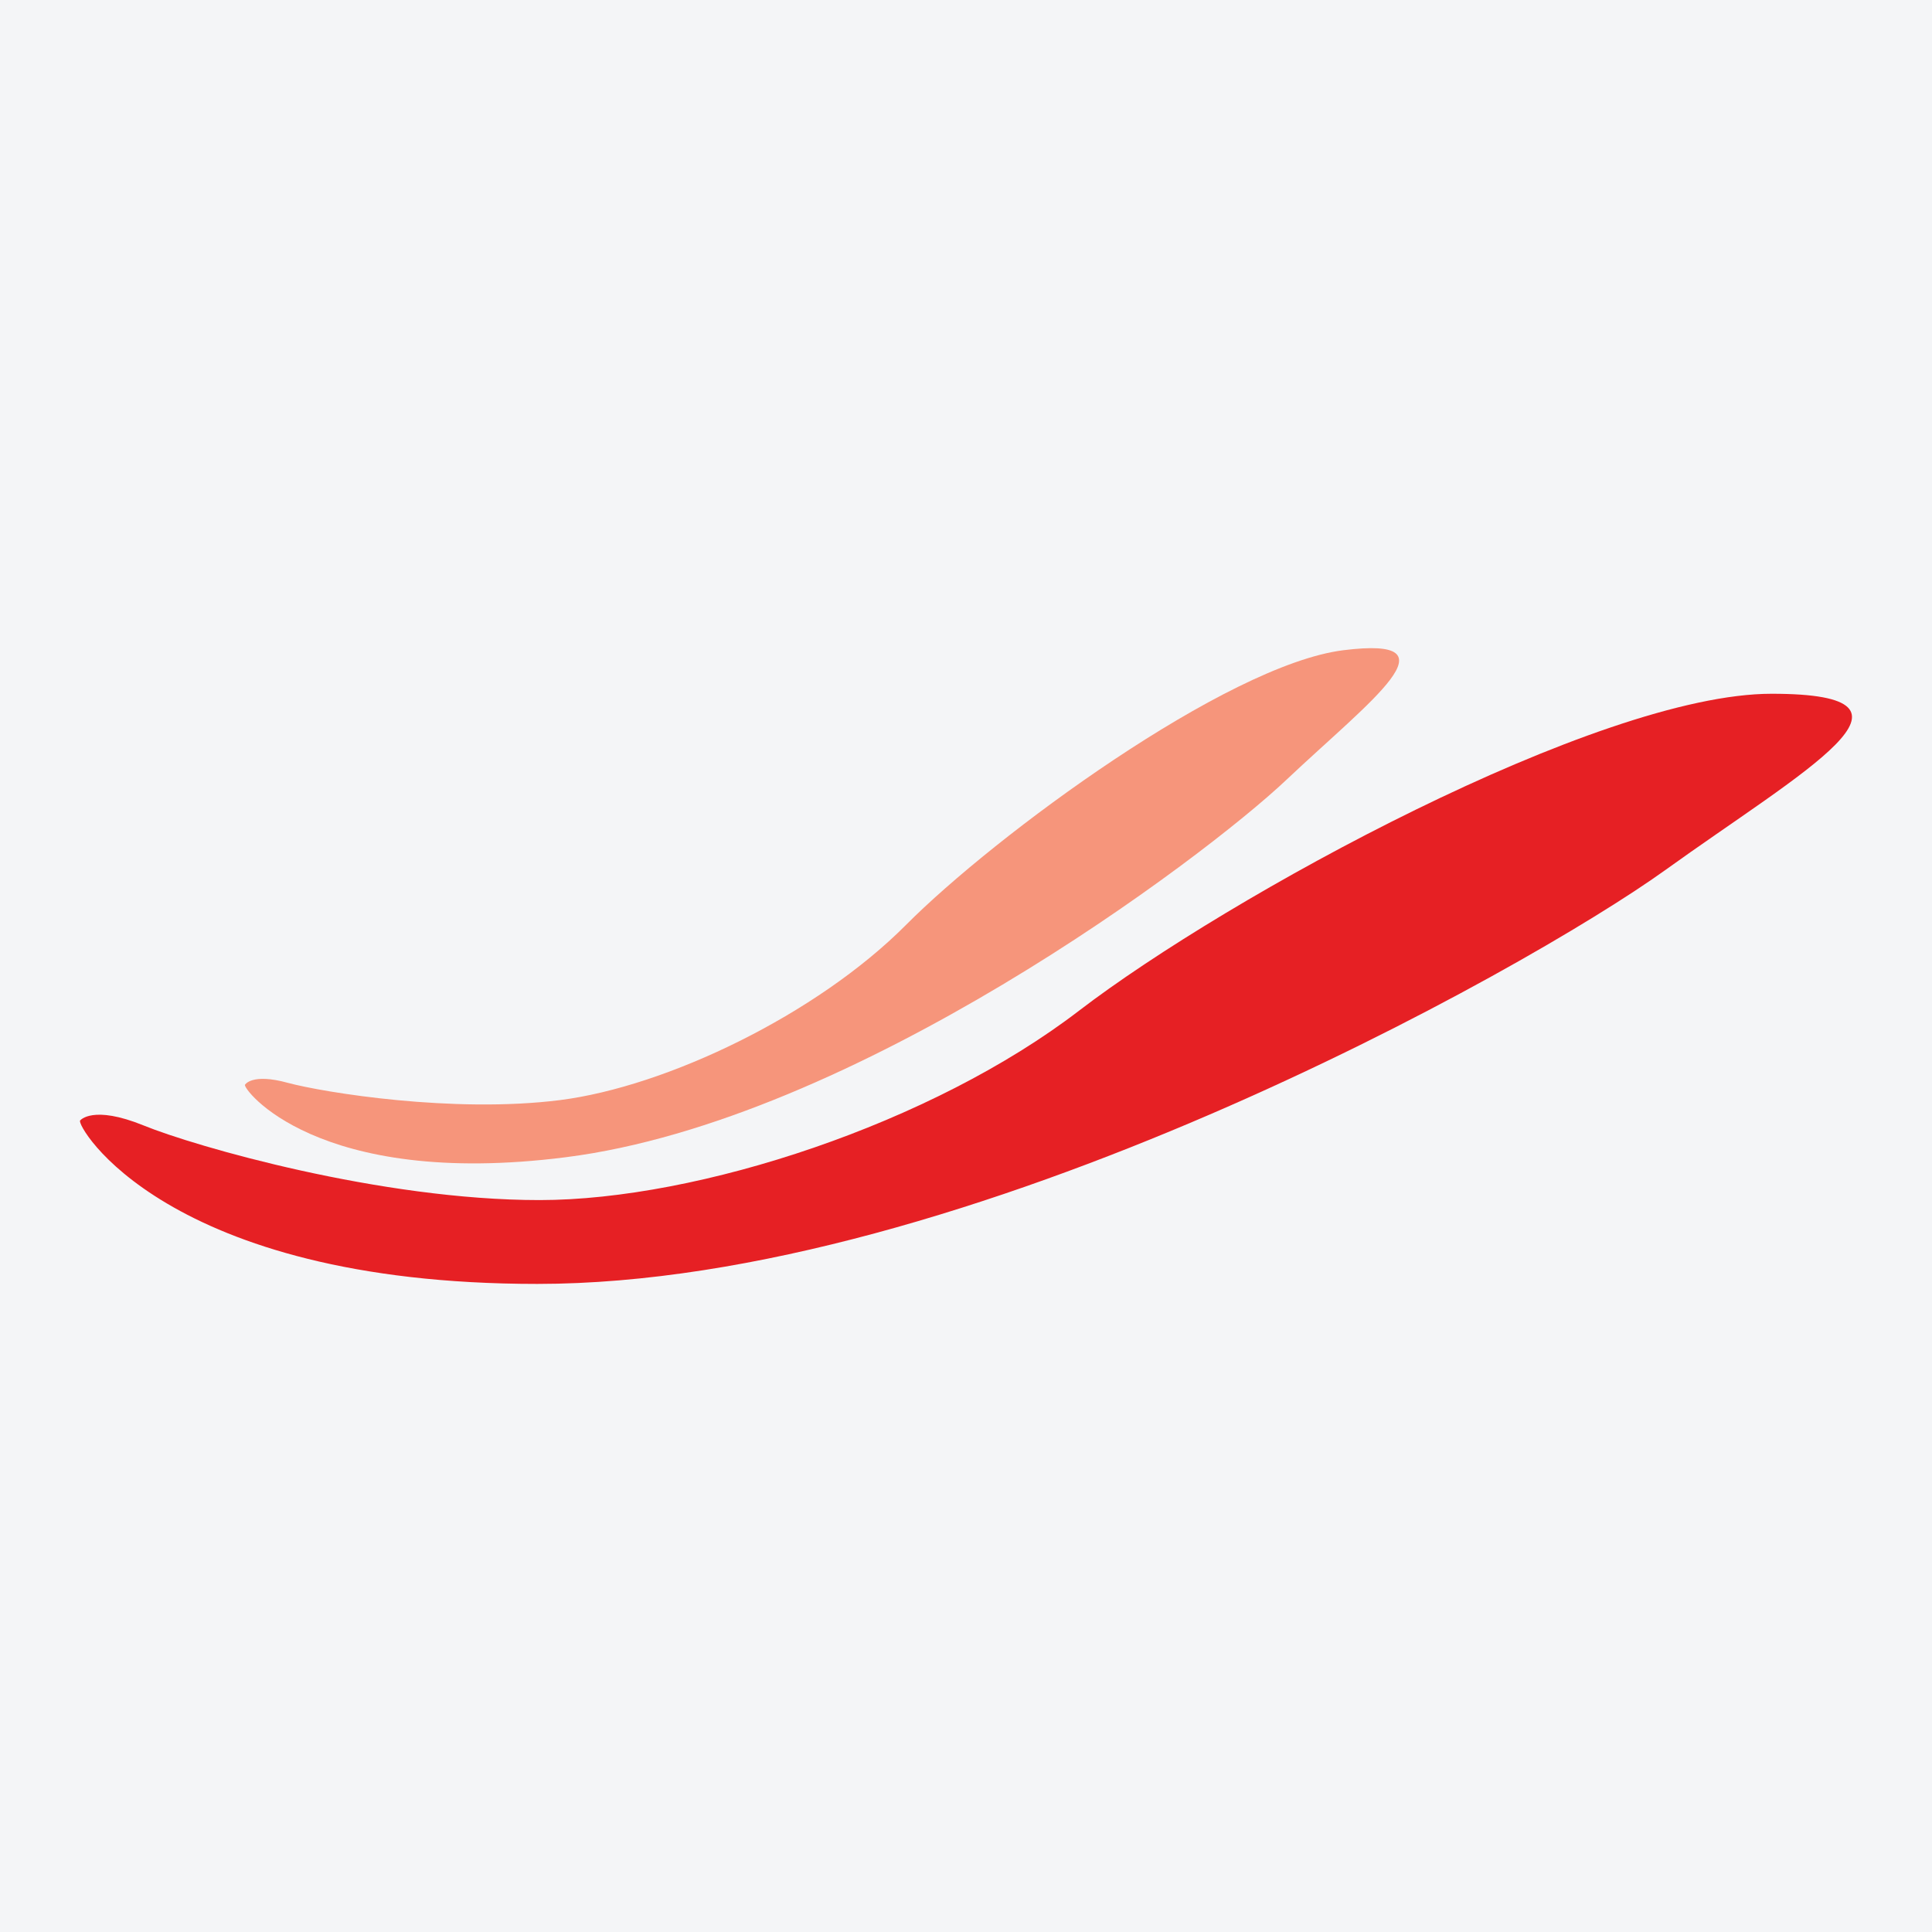 <?xml version="1.0" encoding="UTF-8"?>
<svg xmlns="http://www.w3.org/2000/svg" xmlns:xlink="http://www.w3.org/1999/xlink" width="56pt" height="56pt" viewBox="0 0 56 56" version="1.1">
<g id="surface1">
<rect x="0" y="0" width="56" height="56" style="fill:rgb(95.668%,95.779%,96.777%);fill-opacity:1;stroke:none;"/>
<path style=" stroke:none;fill-rule:nonzero;fill:rgb(90.065%,12.764%,14.142%);fill-opacity:1;" d="M 2.324 32.477 C 2.324 32.477 2.68 32.02 4.16 32.621 C 5.645 33.227 11.035 34.785 15.637 34.785 C 20.242 34.785 27.012 32.57 31.285 29.289 C 35.562 26.012 46.316 20.109 51.352 20.109 C 56.391 20.109 52.27 22.34 48.258 25.227 C 44.242 28.109 28.008 37.215 15.574 37.215 C 4.766 37.215 2.172 32.578 2.324 32.477 "/>
<path style=" stroke:none;fill-rule:nonzero;fill:rgb(96.12%,58.376%,48.322%);fill-opacity:1;" d="M 7.102 31.441 C 7.102 31.441 7.297 31.098 8.344 31.387 C 9.391 31.668 13.145 32.277 16.23 31.887 C 19.32 31.496 23.672 29.41 26.258 26.812 C 28.844 24.211 35.551 19.277 38.93 18.848 C 42.312 18.422 39.738 20.289 37.293 22.598 C 34.852 24.906 24.742 32.488 16.398 33.543 C 9.145 34.465 7.004 31.523 7.102 31.441 "/>
</g>
</svg>
